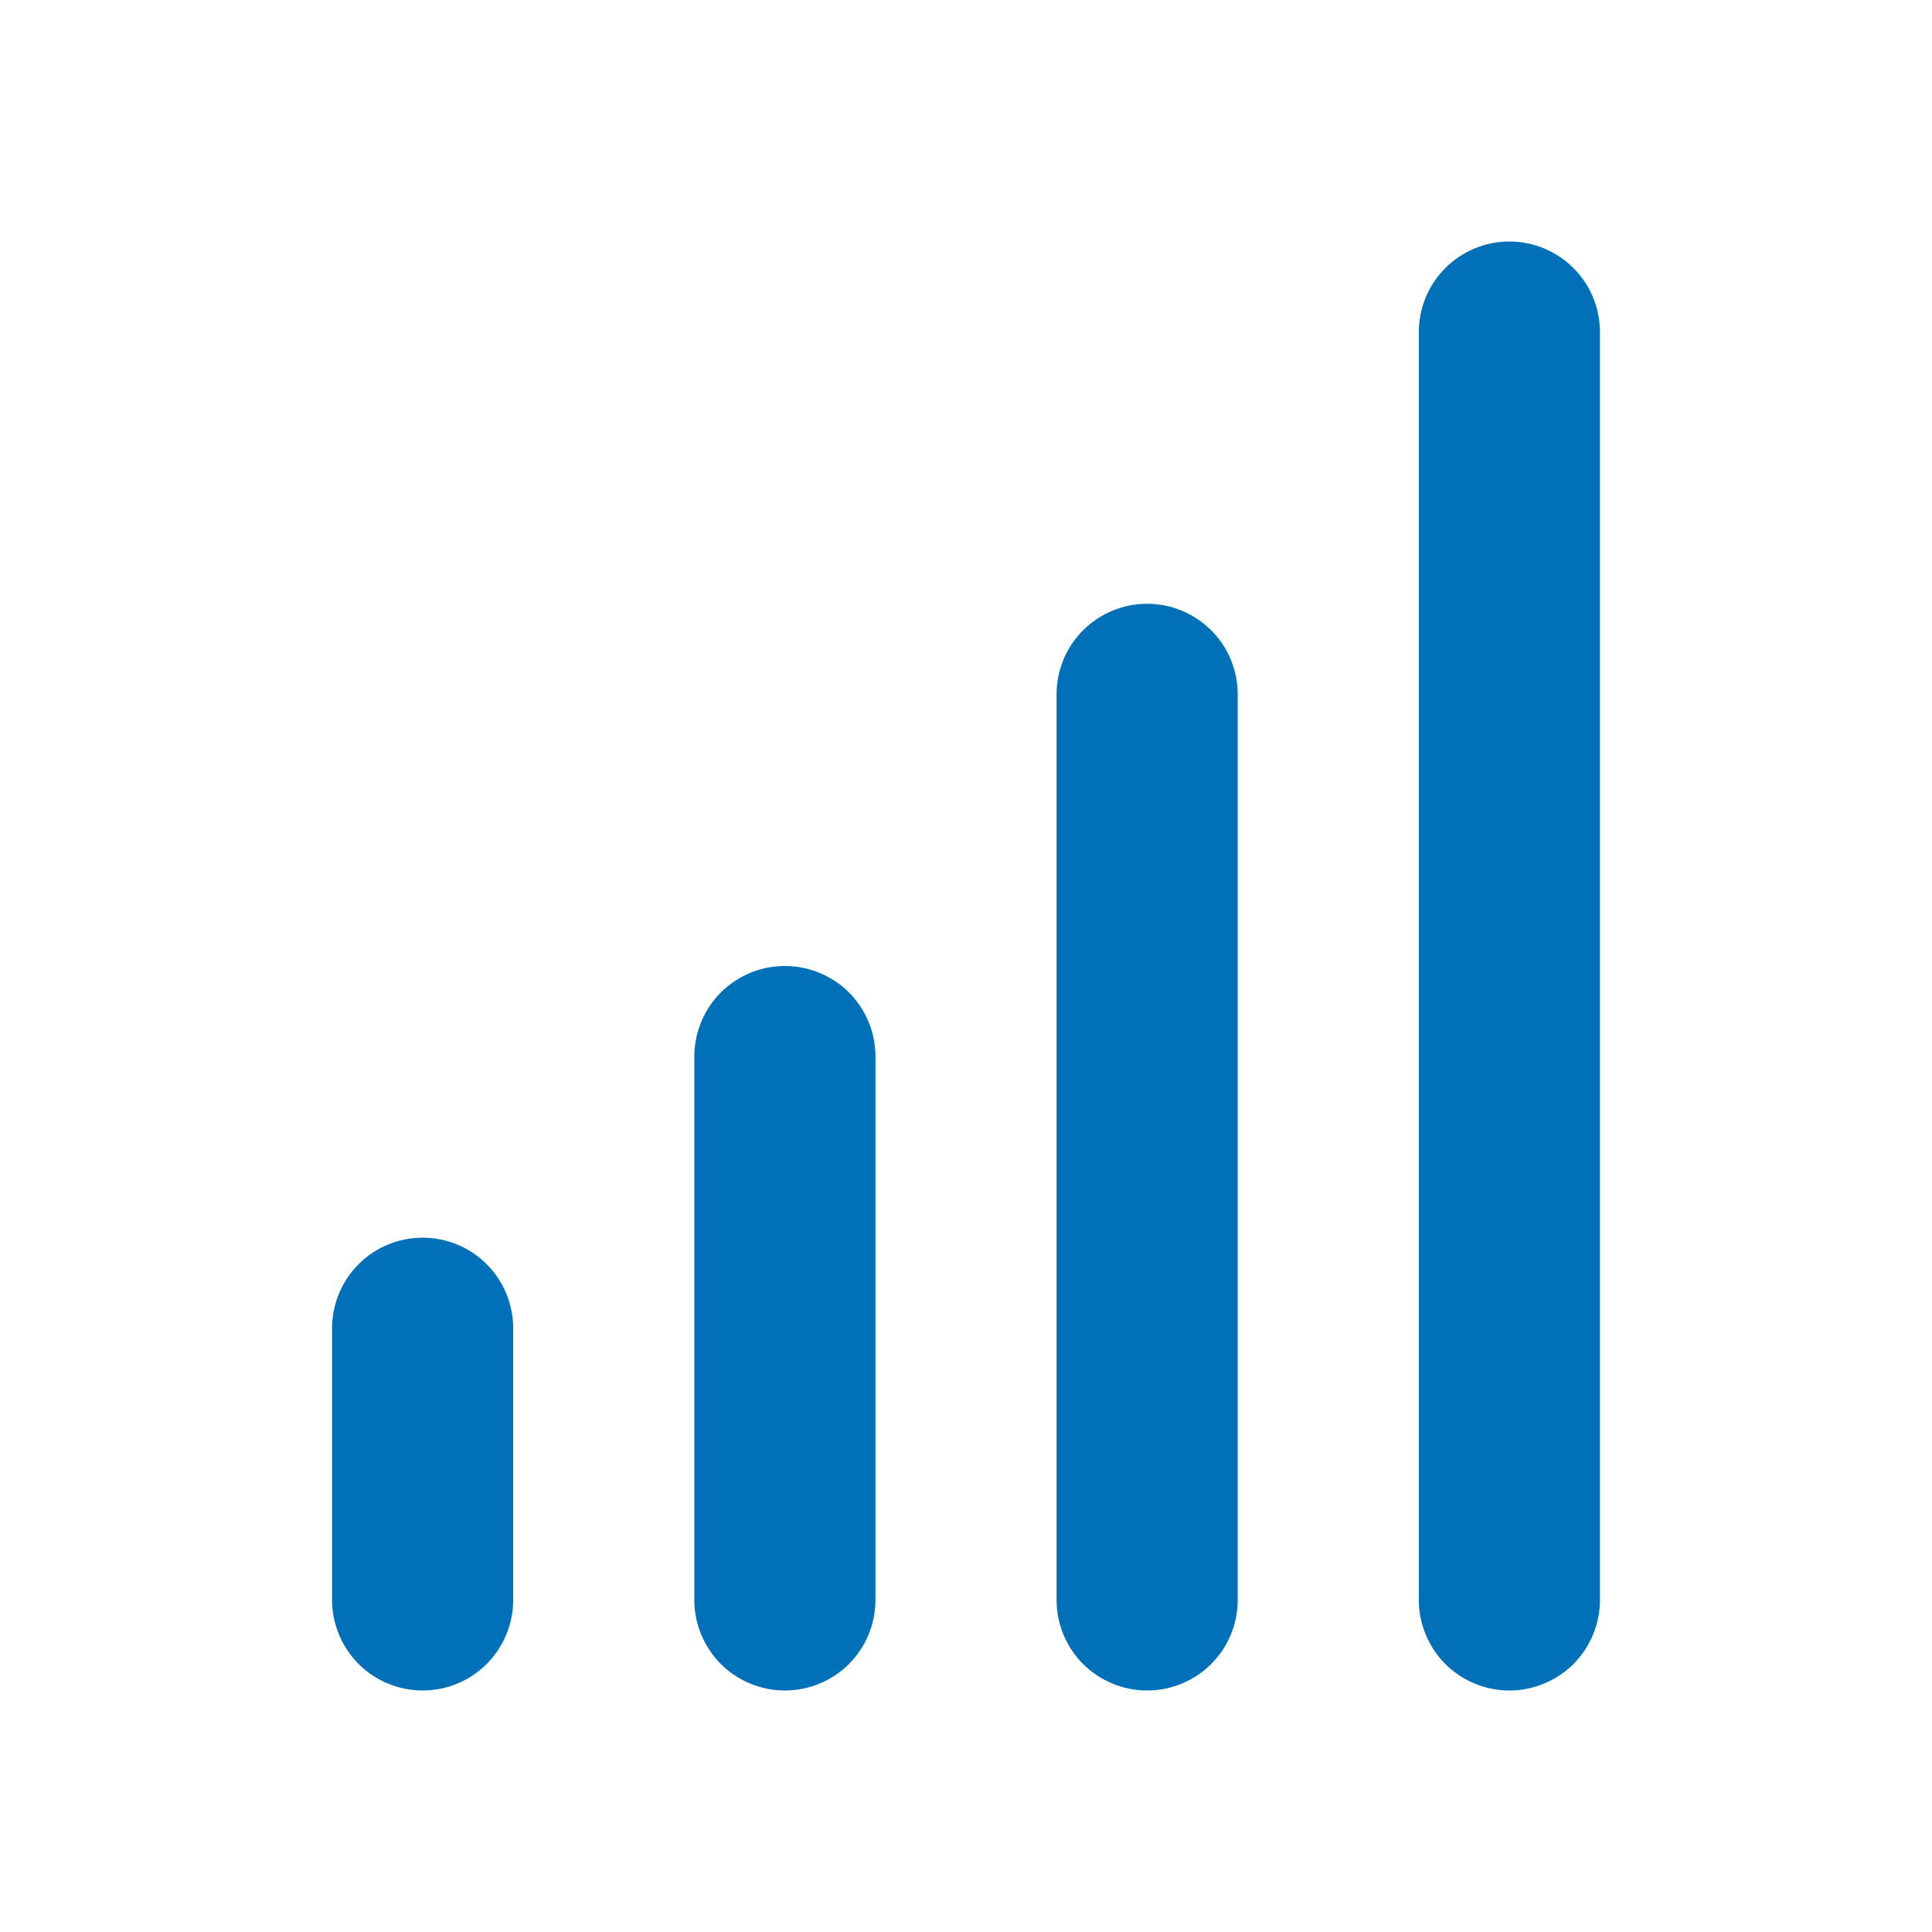 <svg width="24" height="24" viewBox="0 0 24 24" fill="none" xmlns="http://www.w3.org/2000/svg">
<path d="M5.25 15.375C4.952 15.375 4.665 15.493 4.455 15.704C4.244 15.915 4.125 16.202 4.125 16.5V19.875C4.125 20.173 4.244 20.459 4.455 20.671C4.665 20.881 4.952 21 5.25 21C5.548 21 5.835 20.881 6.045 20.671C6.256 20.459 6.375 20.173 6.375 19.875V16.5C6.375 16.202 6.256 15.915 6.045 15.704C5.835 15.493 5.548 15.375 5.25 15.375ZM9.75 12C9.452 12 9.165 12.118 8.954 12.329C8.744 12.54 8.625 12.827 8.625 13.125V19.875C8.625 20.173 8.744 20.459 8.954 20.671C9.165 20.881 9.452 21 9.75 21C10.048 21 10.335 20.881 10.546 20.671C10.757 20.459 10.875 20.173 10.875 19.875V13.125C10.875 12.827 10.757 12.54 10.546 12.329C10.335 12.118 10.048 12 9.75 12ZM18.75 3C18.452 3 18.166 3.119 17.954 3.33C17.744 3.54 17.625 3.827 17.625 4.125V19.875C17.625 20.173 17.744 20.459 17.954 20.671C18.166 20.881 18.452 21 18.75 21C19.048 21 19.334 20.881 19.546 20.671C19.756 20.459 19.875 20.173 19.875 19.875V4.125C19.875 3.827 19.756 3.54 19.546 3.33C19.334 3.119 19.048 3 18.75 3ZM14.25 7.5C13.952 7.5 13.665 7.619 13.454 7.83C13.243 8.04 13.125 8.327 13.125 8.625V19.875C13.125 20.173 13.243 20.459 13.454 20.671C13.665 20.881 13.952 21 14.25 21C14.548 21 14.835 20.881 15.046 20.671C15.257 20.459 15.375 20.173 15.375 19.875V8.625C15.375 8.327 15.257 8.04 15.046 7.83C14.835 7.619 14.548 7.5 14.25 7.5Z" fill="#0071B8"/>
</svg>
